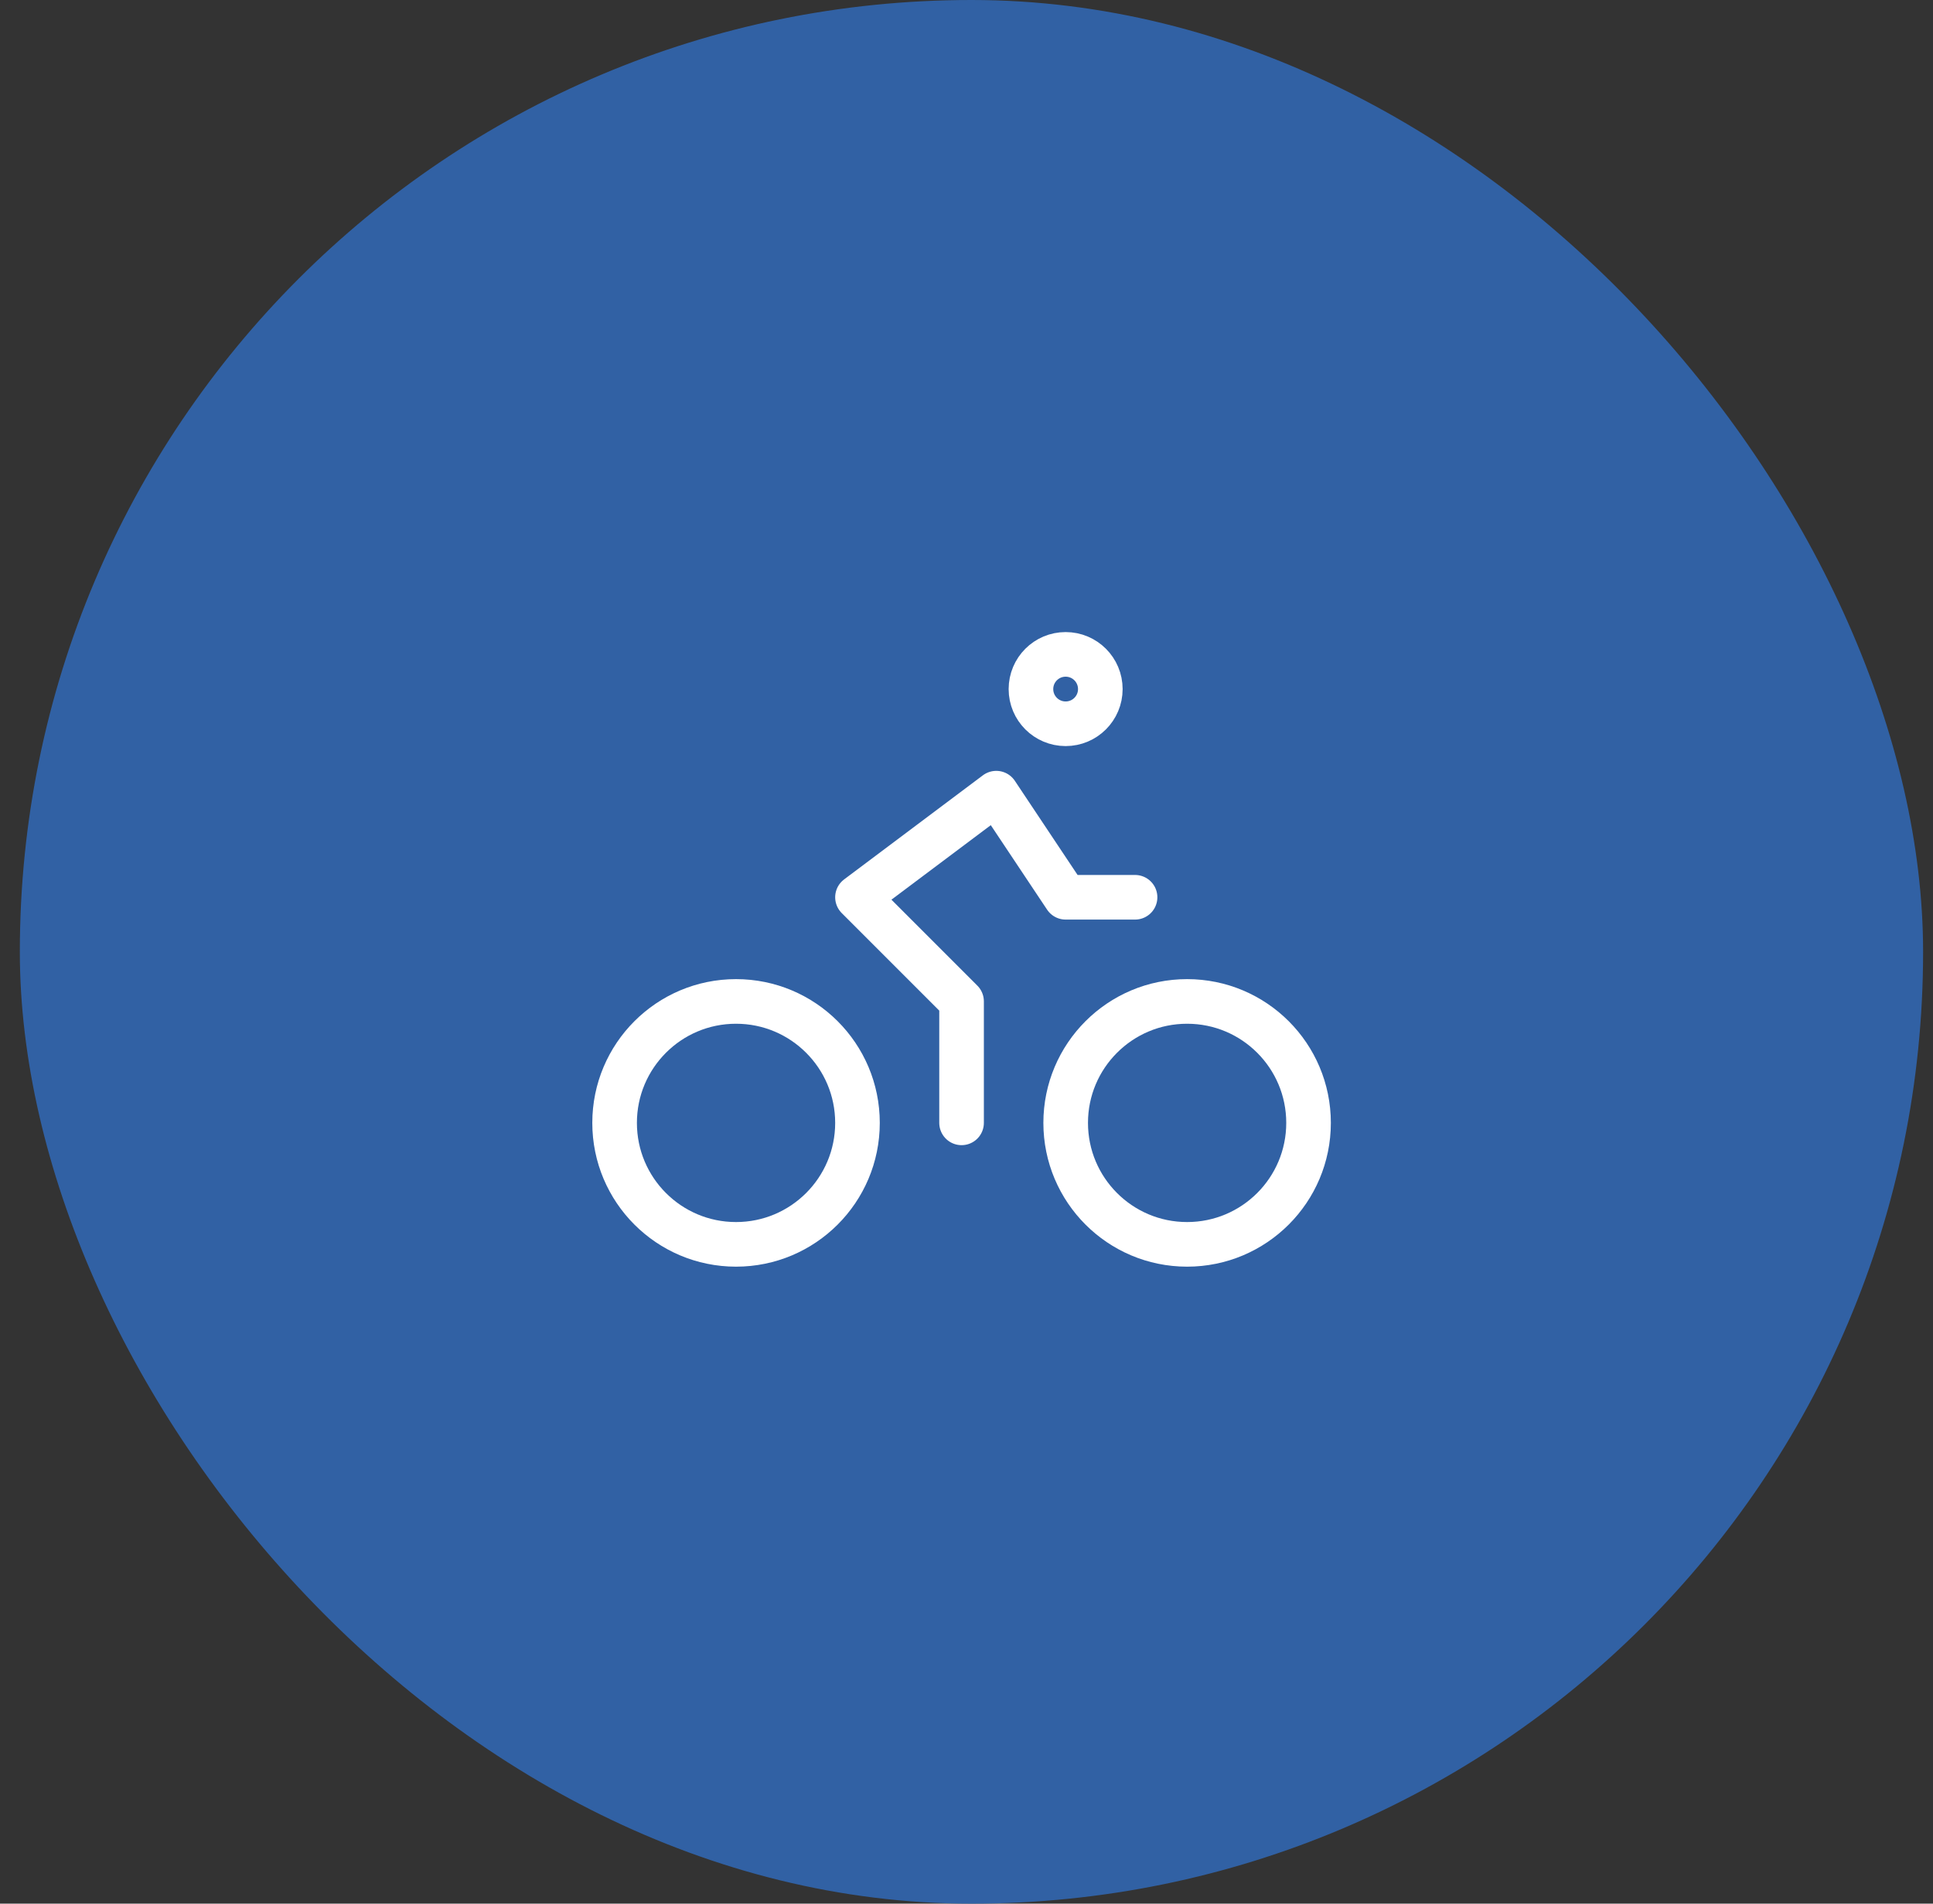 <svg width="65" height="64" viewBox="0 0 65 64" fill="none" xmlns="http://www.w3.org/2000/svg">
<rect x="0" y="0" width="65" height="64" fill="#333333" stroke="none"/>
<rect x="0.667" width="64" height="64" rx="32" fill="#3161A4"/>
<path d="M39.918 41.835C42.174 41.835 44.002 40.007 44.002 37.751C44.002 35.496 42.174 33.668 39.918 33.668C37.663 33.668 35.835 35.496 35.835 37.751C35.835 40.007 37.663 41.835 39.918 41.835Z" stroke="white" stroke-width="1.5" stroke-linecap="round" stroke-linejoin="round"/>
<path d="M24.75 41.835C27.006 41.835 28.834 40.007 28.834 37.751C28.834 35.496 27.006 33.668 24.75 33.668C22.495 33.668 20.667 35.496 20.667 37.751C20.667 40.007 22.495 41.835 24.75 41.835Z" stroke="white" stroke-width="1.5" stroke-linecap="round" stroke-linejoin="round"/>
<path d="M35.834 24.333C36.478 24.333 37 23.811 37 23.167C37 22.522 36.478 22 35.834 22C35.189 22 34.667 22.522 34.667 23.167C34.667 23.811 35.189 24.333 35.834 24.333Z" stroke="white" stroke-width="1.5" stroke-linecap="round" stroke-linejoin="round"/>
<path d="M32.334 37.75V33.666L28.834 30.166L33.501 26.666L35.834 30.166H38.168" stroke="white" stroke-width="1.5" stroke-linecap="round" stroke-linejoin="round"/>
</svg>
